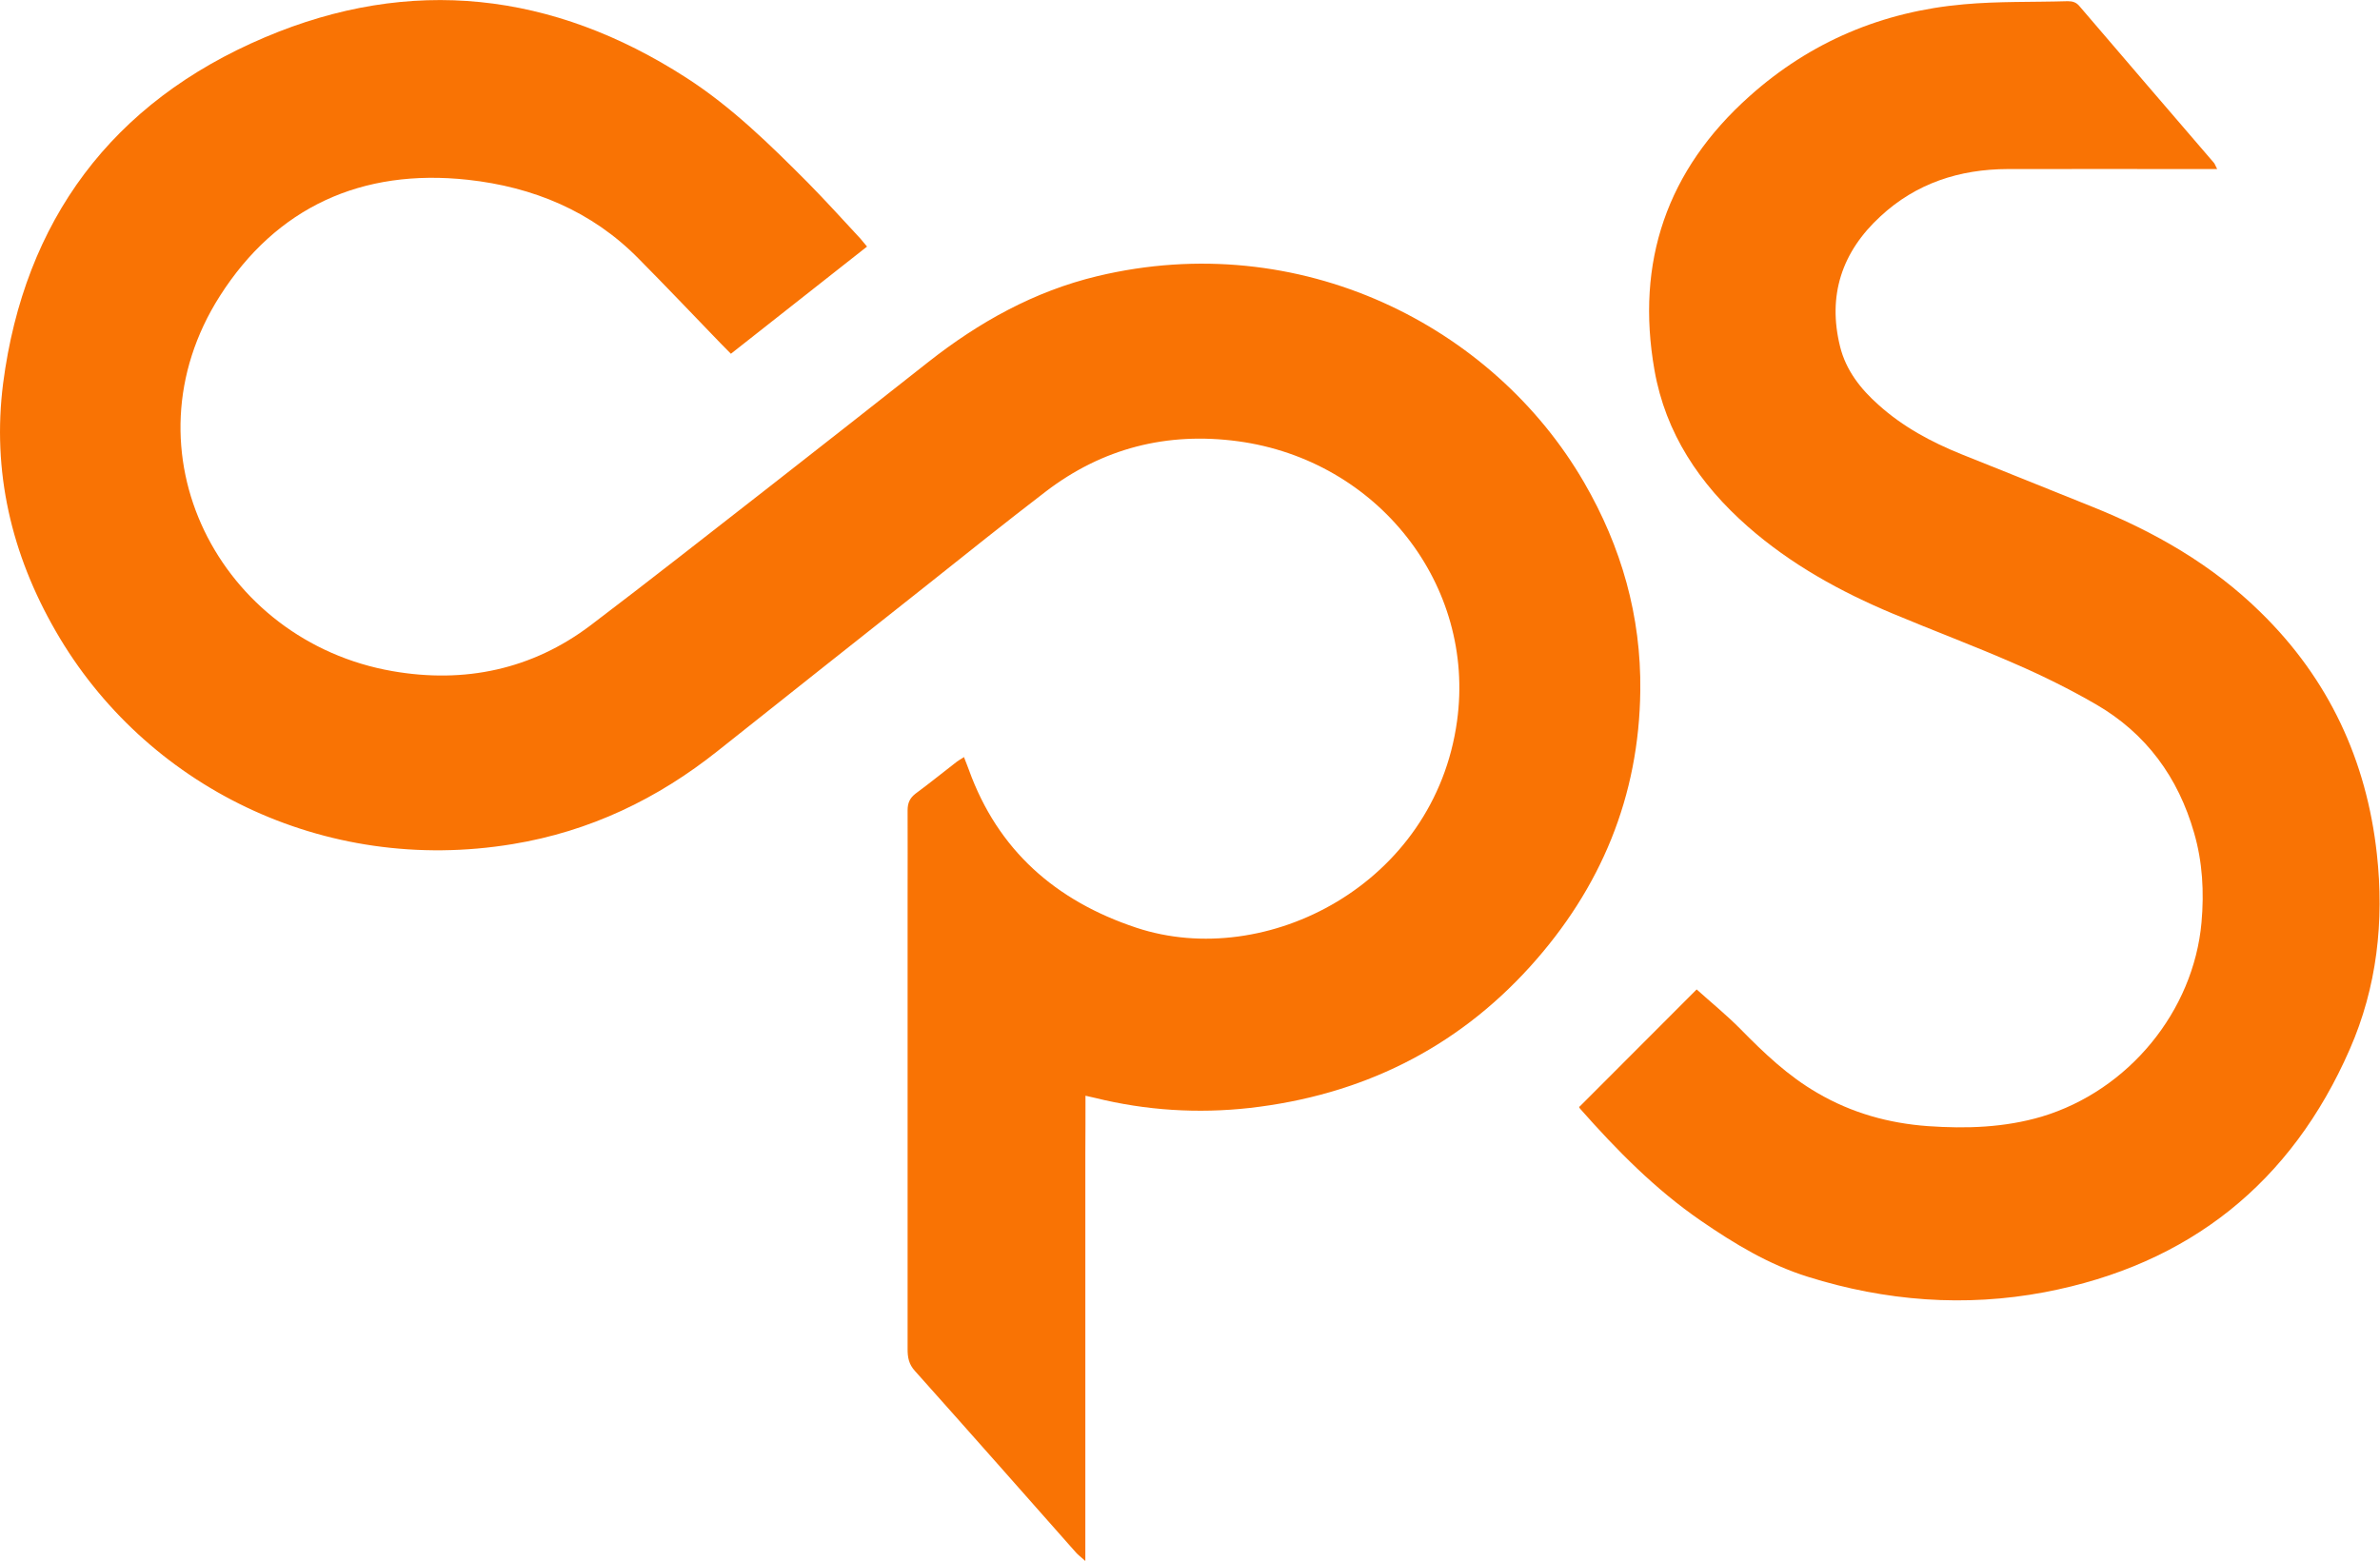 <?xml version="1.0" encoding="UTF-8"?>
<svg id="Layer_2" data-name="Layer 2" xmlns="http://www.w3.org/2000/svg" viewBox="0 0 159.62 104.72">
  <defs>
    <style>
      .cls-1 {
        fill: #f97304;
        stroke-width: 0px;
      }
    </style>
  </defs>
  <g id="Layer_1-2" data-name="Layer 1">
    <g id="Layer_1-2" data-name="Layer 1-2">
      <g>
        <path class="cls-1" d="M64.64,50.76c.13.34.24.6.34.88,1.94,5.38,5.81,8.79,11.23,10.59,8.72,2.89,20.01-2.93,21.51-13.86,1.26-9.13-5.31-17.5-14.69-18.77-4.75-.64-9.09.46-12.89,3.37-2.7,2.07-5.35,4.19-8,6.3-4.66,3.69-9.34,7.39-13.99,11.09-4.05,3.23-8.59,5.41-13.76,6.26-12.74,2.11-24.69-3.94-30.64-14.26C.75,37.17-.54,31.6.21,25.71,1.63,14.81,7.49,6.86,17.75,2.51c9.79-4.16,19.33-3.06,28.27,2.7,3.06,1.97,5.63,4.5,8.17,7.05,1.2,1.22,2.35,2.49,3.51,3.74.14.15.25.32.45.54-3.04,2.4-6.06,4.78-9.13,7.19-.25-.25-.47-.47-.7-.71-1.83-1.9-3.65-3.81-5.5-5.68-3.13-3.18-7.07-4.8-11.44-5.28-7.14-.78-12.85,1.86-16.63,7.79-6.65,10.43-.01,23.16,11.58,25.17,4.82.84,9.36-.1,13.3-3.09,4.05-3.07,8.04-6.22,12.05-9.34,3.53-2.75,7.05-5.53,10.57-8.3,3.39-2.67,7.1-4.75,11.36-5.77,13.55-3.24,26.52,3.3,32.63,13.84,2.51,4.33,3.83,8.98,3.77,13.97-.08,7.08-2.63,13.25-7.4,18.52-5,5.52-11.33,8.62-18.79,9.47-3.48.39-6.96.17-10.36-.67-.17-.04-.35-.08-.66-.15,0,1.34,0,2.63-.01,3.92v27.29c-.31-.28-.49-.41-.63-.57-3.59-4.06-7.18-8.13-10.8-12.18-.41-.45-.49-.91-.49-1.45v-30.35c0-1.93.01-3.87,0-5.8,0-.49.14-.82.54-1.13.95-.7,1.86-1.44,2.78-2.15.14-.1.29-.18.49-.31h-.03Z"/>
        <path class="cls-1" d="M105.94,74.23c2.67-2.68,5.32-5.32,7.85-7.86.99.89,2.01,1.72,2.93,2.65,1.58,1.61,3.2,3.16,5.18,4.3,2.29,1.34,4.78,2.03,7.4,2.22,2.57.18,5.14.1,7.64-.64,5.82-1.75,10.18-7.07,10.71-13.03.18-2.04.07-4.05-.5-6.01-1.06-3.7-3.2-6.66-6.59-8.62-1.75-1.01-3.56-1.91-5.41-2.71-2.71-1.19-5.47-2.22-8.21-3.37-3.53-1.48-6.84-3.31-9.72-5.84-3.23-2.84-5.52-6.26-6.26-10.5-1.27-7.23.82-13.41,6.38-18.37,4.08-3.65,8.91-5.68,14.37-6.16,2.32-.21,4.65-.14,6.98-.21.32,0,.57.08.78.34,3,3.51,6.01,7.01,9.01,10.5.07.08.1.2.22.42h-1.06c-4.33,0-8.66-.01-12.99,0-3.24.01-6.15.96-8.53,3.17-2.6,2.39-3.56,5.32-2.71,8.74.39,1.58,1.37,2.84,2.58,3.91,1.63,1.47,3.53,2.49,5.56,3.31,2.91,1.17,5.82,2.33,8.74,3.51,4.22,1.69,8.1,3.92,11.33,7.1,4.57,4.47,7.1,9.93,7.79,16.2.5,4.51.01,8.94-1.82,13.11-3.9,8.92-10.74,14.44-20.46,16.29-5.34,1.01-10.67.6-15.87-1.03-2.63-.82-4.94-2.22-7.18-3.76-3.07-2.11-5.66-4.75-8.1-7.51-.06-.07-.08-.15-.08-.14h.01Z"/>
      </g>
    </g>
  </g>
</svg>